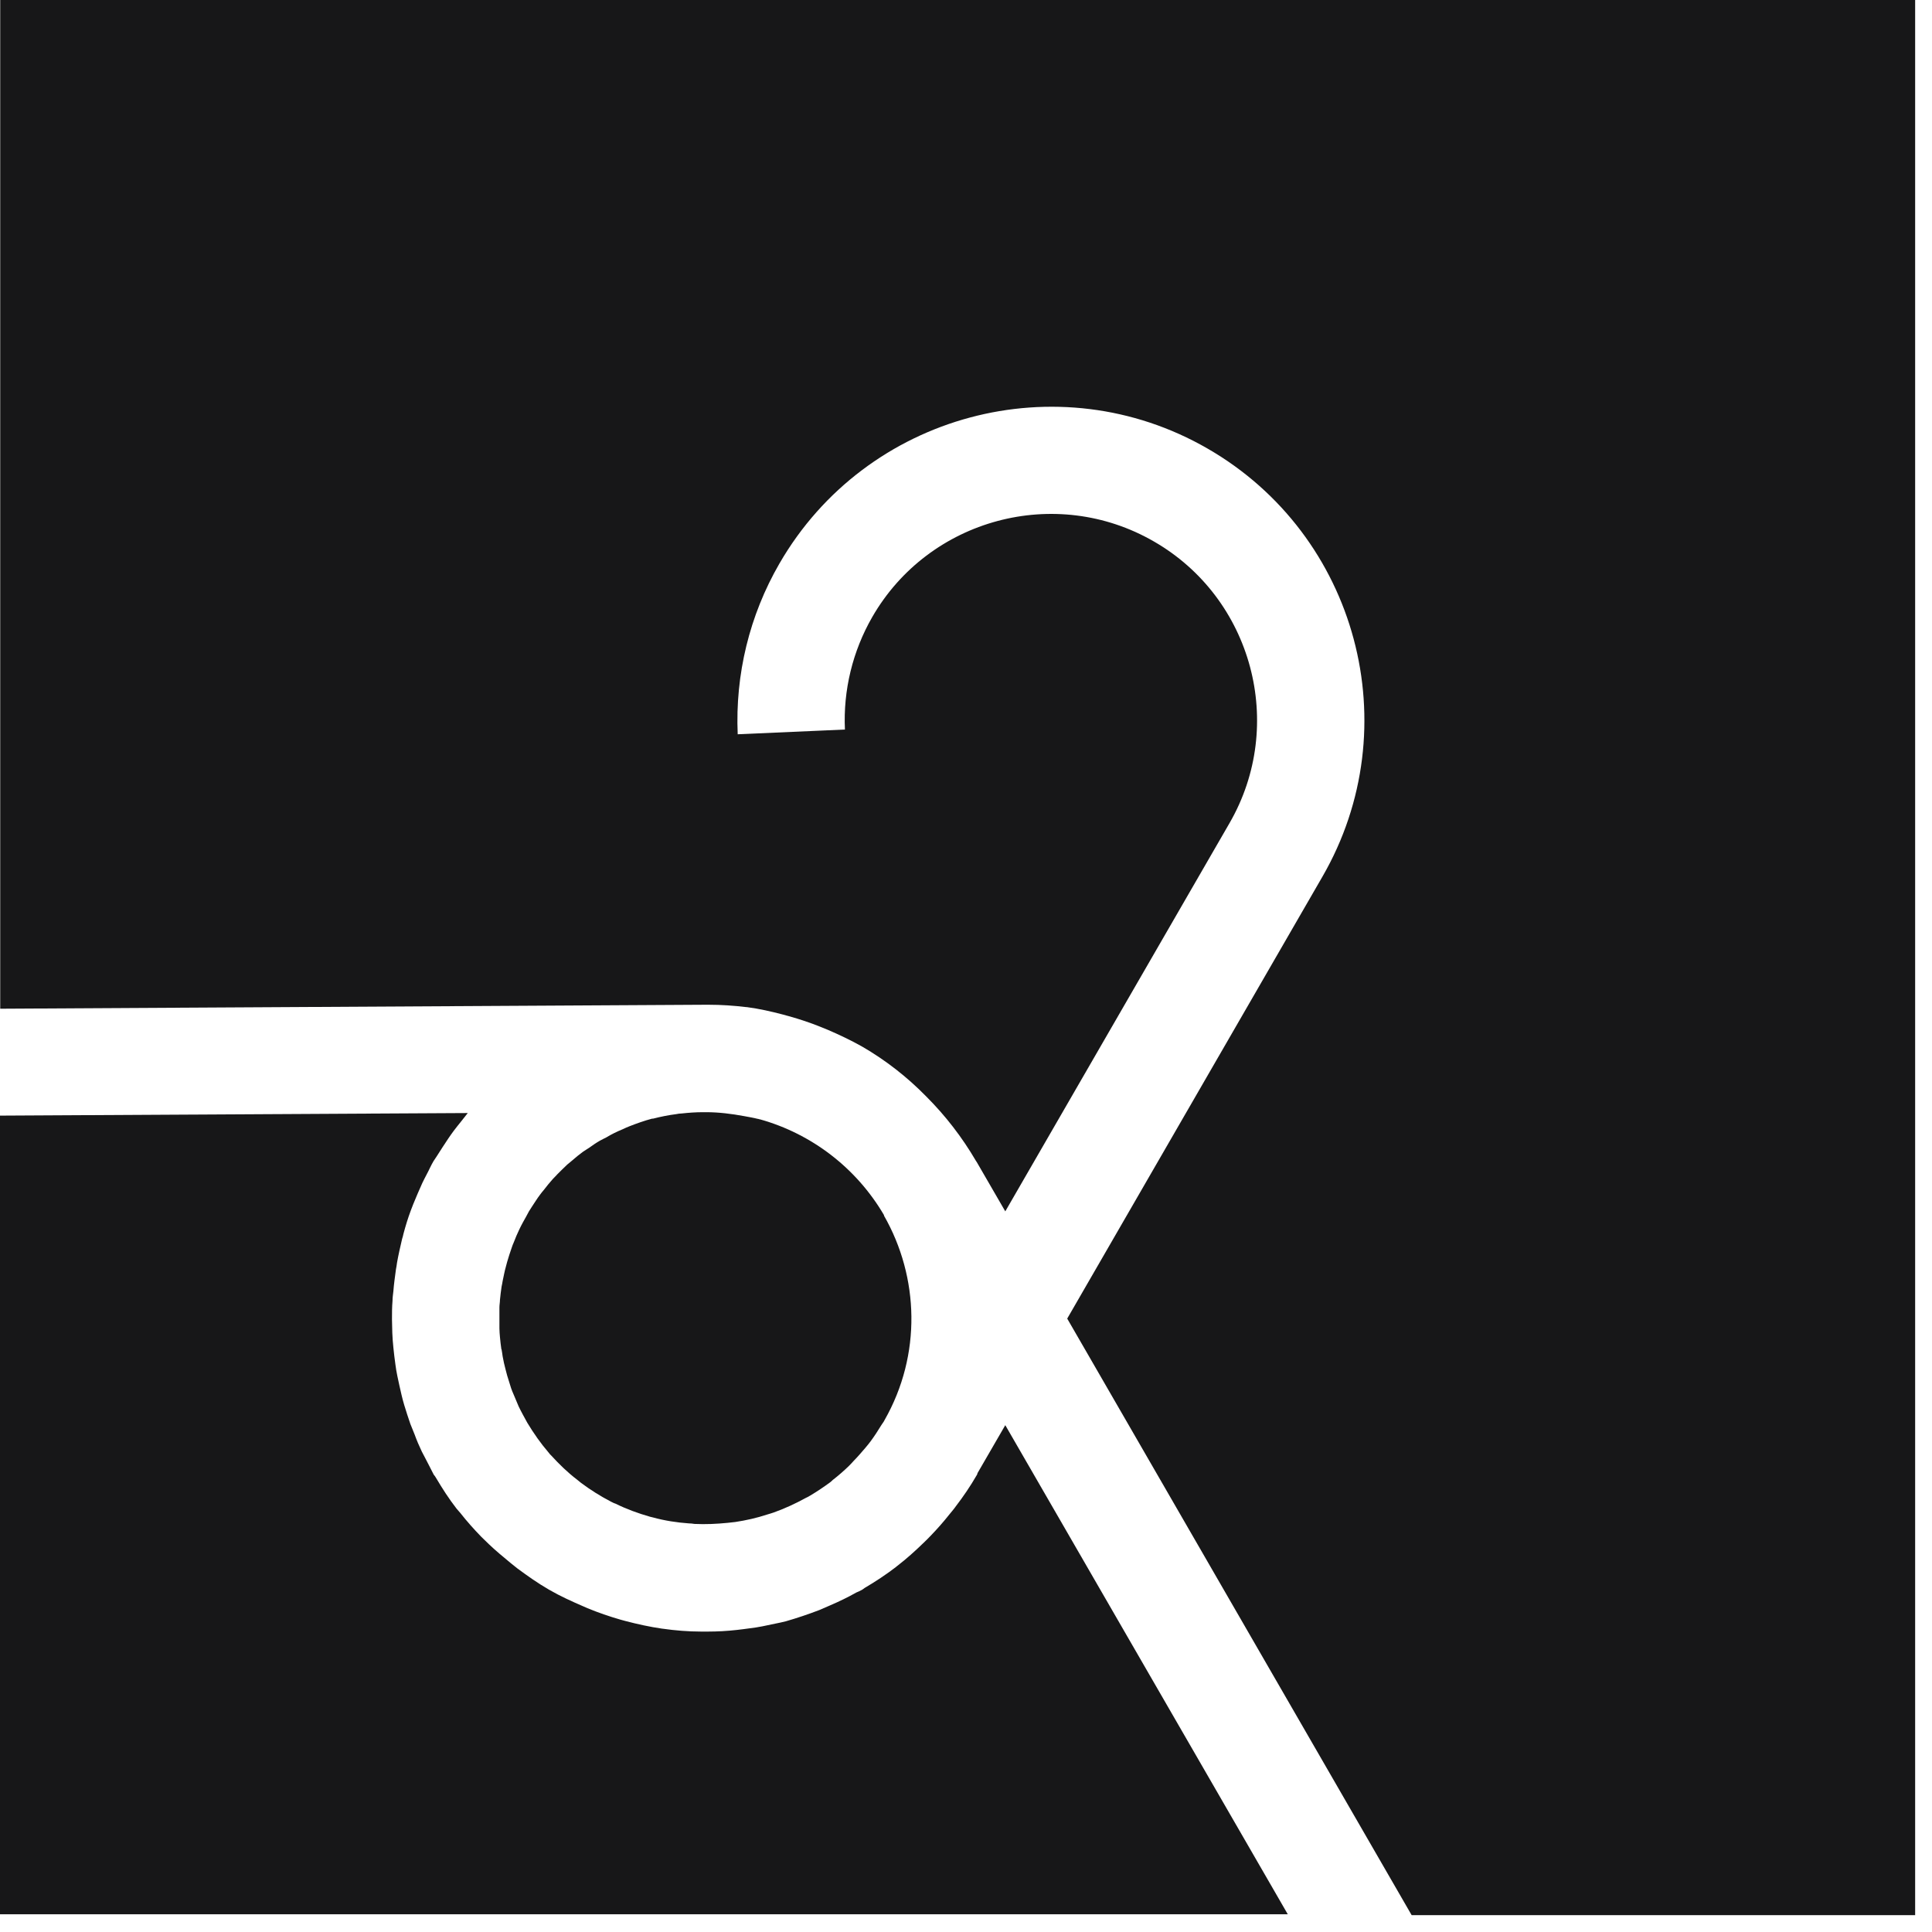 <?xml version="1.0" encoding="utf-8"?>
<svg xmlns="http://www.w3.org/2000/svg" fill="none" height="100%" overflow="visible" preserveAspectRatio="none" style="display: block;" viewBox="0 0 18 18" width="100%">
<g id="Vector">
<path d="M9.106 13.732C9.106 13.732 9.103 13.739 9.101 13.742C9.041 13.846 8.975 13.943 8.905 14.034C8.888 14.059 8.868 14.081 8.848 14.106C8.791 14.178 8.732 14.245 8.67 14.309C8.65 14.329 8.63 14.351 8.608 14.371C8.529 14.448 8.447 14.522 8.36 14.589C8.355 14.592 8.35 14.597 8.348 14.599C8.254 14.671 8.157 14.735 8.055 14.795C8.048 14.8 8.04 14.807 8.031 14.812C8.013 14.822 7.996 14.83 7.978 14.837C7.899 14.882 7.817 14.921 7.736 14.956C7.701 14.971 7.666 14.986 7.632 15.001C7.53 15.04 7.426 15.075 7.322 15.105C7.29 15.114 7.255 15.12 7.223 15.127C7.143 15.144 7.064 15.162 6.982 15.171C6.943 15.177 6.903 15.181 6.863 15.186C6.774 15.196 6.685 15.201 6.596 15.201C6.574 15.201 6.554 15.201 6.531 15.201C6.413 15.201 6.291 15.191 6.172 15.174H6.17C6.053 15.157 5.939 15.132 5.825 15.102C5.81 15.097 5.796 15.095 5.781 15.09C5.677 15.06 5.575 15.025 5.473 14.983C5.461 14.978 5.451 14.973 5.439 14.968C5.33 14.921 5.221 14.872 5.114 14.81C5.01 14.75 4.916 14.683 4.822 14.614C4.799 14.597 4.78 14.579 4.757 14.562C4.688 14.505 4.619 14.448 4.554 14.386C4.532 14.364 4.507 14.341 4.485 14.319C4.415 14.247 4.349 14.173 4.287 14.094C4.277 14.081 4.264 14.069 4.254 14.056C4.183 13.965 4.121 13.868 4.061 13.767C4.056 13.757 4.049 13.749 4.041 13.739C4.024 13.707 4.009 13.675 3.992 13.643C3.972 13.603 3.95 13.563 3.93 13.524C3.905 13.472 3.883 13.42 3.863 13.365C3.85 13.333 3.836 13.298 3.823 13.266C3.803 13.207 3.784 13.15 3.766 13.09C3.756 13.058 3.749 13.028 3.741 12.996C3.727 12.937 3.714 12.877 3.702 12.82C3.694 12.785 3.689 12.748 3.684 12.713C3.677 12.662 3.67 12.607 3.665 12.555C3.66 12.51 3.657 12.463 3.655 12.419C3.655 12.377 3.652 12.334 3.652 12.292C3.652 12.235 3.652 12.178 3.657 12.119C3.657 12.089 3.662 12.059 3.665 12.03C3.67 11.963 3.68 11.893 3.689 11.826C3.692 11.807 3.697 11.787 3.699 11.764C3.712 11.69 3.729 11.618 3.746 11.544C3.751 11.527 3.756 11.512 3.759 11.495C3.779 11.42 3.801 11.348 3.828 11.276C3.836 11.257 3.843 11.239 3.85 11.219C3.878 11.152 3.905 11.086 3.935 11.021C3.947 10.994 3.962 10.969 3.974 10.944C3.997 10.902 4.014 10.86 4.039 10.818C4.049 10.803 4.059 10.788 4.069 10.773C4.086 10.744 4.108 10.714 4.126 10.684C4.158 10.635 4.192 10.583 4.227 10.536C4.249 10.506 4.272 10.479 4.294 10.451C4.316 10.424 4.336 10.397 4.358 10.37L0 10.394V17.835H11.998L9.366 13.278L9.106 13.727V13.732Z" fill="#171718"/>
<path d="M0.002 0V9.398L6.569 9.361C6.569 9.361 6.591 9.361 6.603 9.361C6.72 9.361 6.836 9.369 6.953 9.383H6.958C7.072 9.398 7.183 9.423 7.297 9.453C7.317 9.458 7.337 9.465 7.359 9.47C7.453 9.497 7.545 9.527 7.637 9.564C7.661 9.574 7.686 9.584 7.711 9.594C7.82 9.641 7.926 9.691 8.031 9.75C8.254 9.879 8.452 10.035 8.625 10.211L8.63 10.216C8.811 10.397 8.965 10.598 9.091 10.813C9.091 10.816 9.096 10.82 9.098 10.823L9.366 11.286L11.455 7.669C11.985 6.752 11.668 5.573 10.751 5.045C9.834 4.515 8.655 4.832 8.127 5.748C7.944 6.066 7.855 6.43 7.872 6.797L6.873 6.841C6.849 6.284 6.982 5.734 7.262 5.25C8.068 3.855 9.859 3.375 11.252 4.18C12.647 4.985 13.127 6.774 12.32 8.169L9.943 12.285L13.152 17.843H17.843V0H0.002Z" fill="#171718"/>
<path d="M4.673 12.572C4.676 12.595 4.681 12.614 4.683 12.637C4.69 12.679 4.7 12.719 4.71 12.758C4.715 12.778 4.72 12.795 4.725 12.815C4.738 12.855 4.75 12.894 4.762 12.934C4.77 12.954 4.777 12.976 4.787 12.996C4.802 13.031 4.817 13.068 4.832 13.103C4.844 13.13 4.859 13.155 4.871 13.179C4.884 13.204 4.899 13.231 4.913 13.256C4.973 13.355 5.037 13.447 5.112 13.534C5.119 13.544 5.127 13.553 5.136 13.561C5.211 13.643 5.29 13.72 5.377 13.786C5.389 13.796 5.402 13.806 5.414 13.816C5.501 13.881 5.595 13.94 5.691 13.99C5.706 13.997 5.719 14.005 5.734 14.009C5.835 14.059 5.944 14.099 6.056 14.131C6.066 14.133 6.076 14.136 6.085 14.138C6.194 14.168 6.306 14.185 6.417 14.193C6.435 14.193 6.452 14.195 6.47 14.198C6.574 14.203 6.678 14.198 6.779 14.188C6.804 14.185 6.826 14.183 6.851 14.18C6.95 14.165 7.049 14.143 7.146 14.111C7.168 14.104 7.188 14.099 7.21 14.091C7.312 14.054 7.411 14.009 7.505 13.957C7.52 13.95 7.535 13.943 7.55 13.933C7.614 13.895 7.676 13.853 7.736 13.809C7.743 13.804 7.751 13.796 7.758 13.789C7.81 13.749 7.86 13.705 7.907 13.66C7.924 13.643 7.941 13.625 7.956 13.608C7.993 13.571 8.026 13.531 8.06 13.492C8.078 13.472 8.095 13.449 8.11 13.43C8.147 13.38 8.179 13.331 8.211 13.278C8.219 13.266 8.226 13.256 8.234 13.244L8.241 13.231C8.588 12.622 8.563 11.898 8.236 11.326V11.321C7.978 10.88 7.56 10.563 7.082 10.429C7.074 10.429 7.067 10.424 7.059 10.424C7.02 10.414 6.977 10.407 6.935 10.399C6.816 10.377 6.697 10.362 6.579 10.362C6.569 10.362 6.559 10.362 6.549 10.362C6.482 10.362 6.415 10.367 6.351 10.374C6.333 10.374 6.316 10.377 6.301 10.38C6.229 10.389 6.155 10.404 6.085 10.422C6.083 10.422 6.08 10.422 6.076 10.422C6.004 10.441 5.934 10.466 5.865 10.493C5.843 10.501 5.823 10.511 5.801 10.521C5.748 10.543 5.696 10.568 5.647 10.598C5.627 10.607 5.61 10.617 5.59 10.627C5.555 10.647 5.523 10.669 5.491 10.692C5.471 10.704 5.451 10.719 5.431 10.731C5.397 10.756 5.364 10.783 5.332 10.811C5.317 10.823 5.3 10.838 5.285 10.85C5.253 10.88 5.223 10.91 5.191 10.942C5.179 10.957 5.164 10.969 5.151 10.984C5.122 11.016 5.094 11.051 5.067 11.086C5.055 11.101 5.042 11.115 5.032 11.13C5.005 11.165 4.983 11.202 4.958 11.239C4.948 11.254 4.938 11.269 4.928 11.286C4.909 11.321 4.891 11.356 4.871 11.39C4.859 11.413 4.847 11.435 4.837 11.457C4.819 11.495 4.802 11.534 4.787 11.574C4.78 11.591 4.772 11.608 4.767 11.626C4.752 11.668 4.738 11.713 4.725 11.757C4.72 11.772 4.718 11.787 4.713 11.802C4.7 11.846 4.693 11.891 4.683 11.935C4.681 11.953 4.676 11.97 4.673 11.988C4.666 12.03 4.663 12.069 4.658 12.111C4.658 12.134 4.653 12.156 4.653 12.181C4.653 12.216 4.653 12.25 4.653 12.285C4.653 12.315 4.653 12.347 4.653 12.377C4.653 12.404 4.656 12.431 4.658 12.458C4.661 12.495 4.666 12.533 4.671 12.57L4.673 12.572Z" fill="#171718"/>
</g>
</svg>